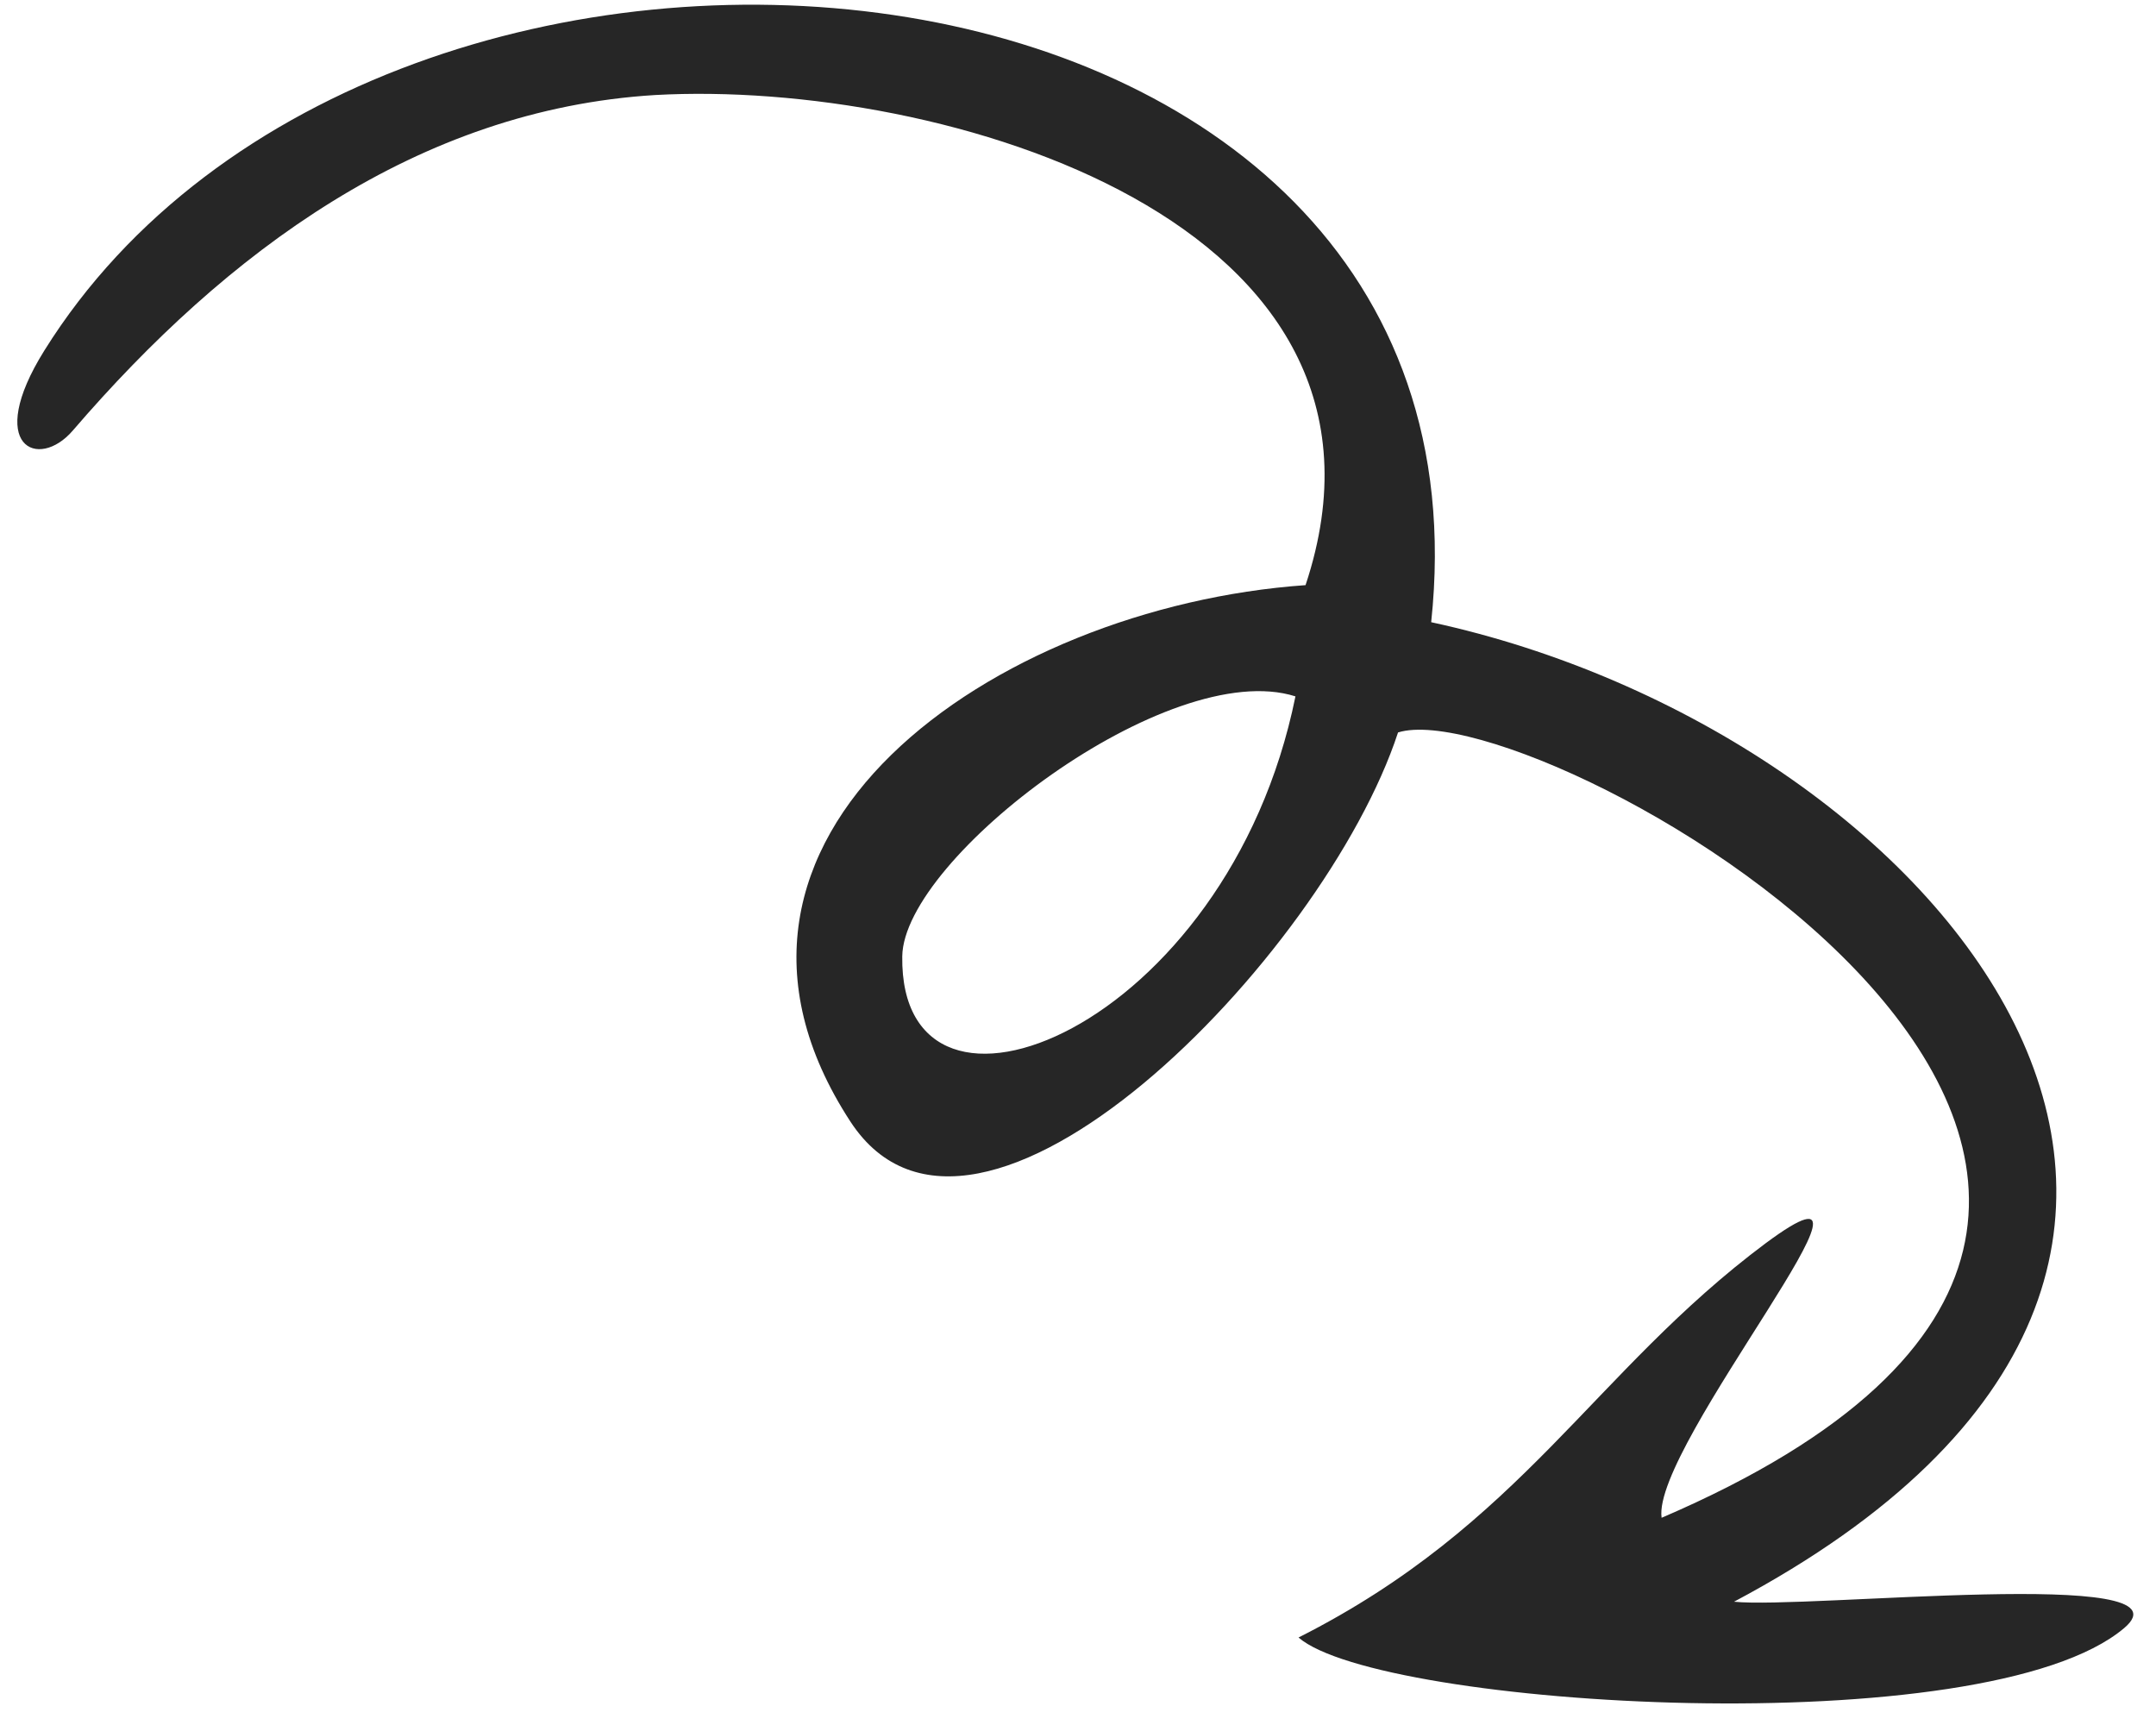 <svg width="70" height="56" viewBox="0 0 70 56" fill="none" xmlns="http://www.w3.org/2000/svg">
<path d="M53.948 49.273C78.782 38.615 50.009 22.346 45.391 23.778C42.992 31.099 31.677 42.63 27.612 36.413C21.574 27.162 32.269 19.708 42.388 18.996C46.318 7.17 30.569 2.569 21.27 3.085C13.566 3.556 7.342 8.189 2.364 13.977C1.245 15.28 -0.511 14.506 1.437 11.384C12.428 -6.239 48.935 -2.991 46.467 20.199C62.855 23.734 77.303 40.842 56.299 51.998C58.668 52.241 71.35 50.839 68.966 52.854C64.457 56.662 44.782 55.433 42.16 53.16C49.442 49.479 51.716 44.547 57.33 40.358C62.285 36.685 53.616 46.928 53.948 49.273ZM42.06 22.607C37.945 21.299 29.337 27.856 29.294 31.047C29.202 37.659 39.861 33.448 42.06 22.607Z" fill="#262626"/>
</svg>
